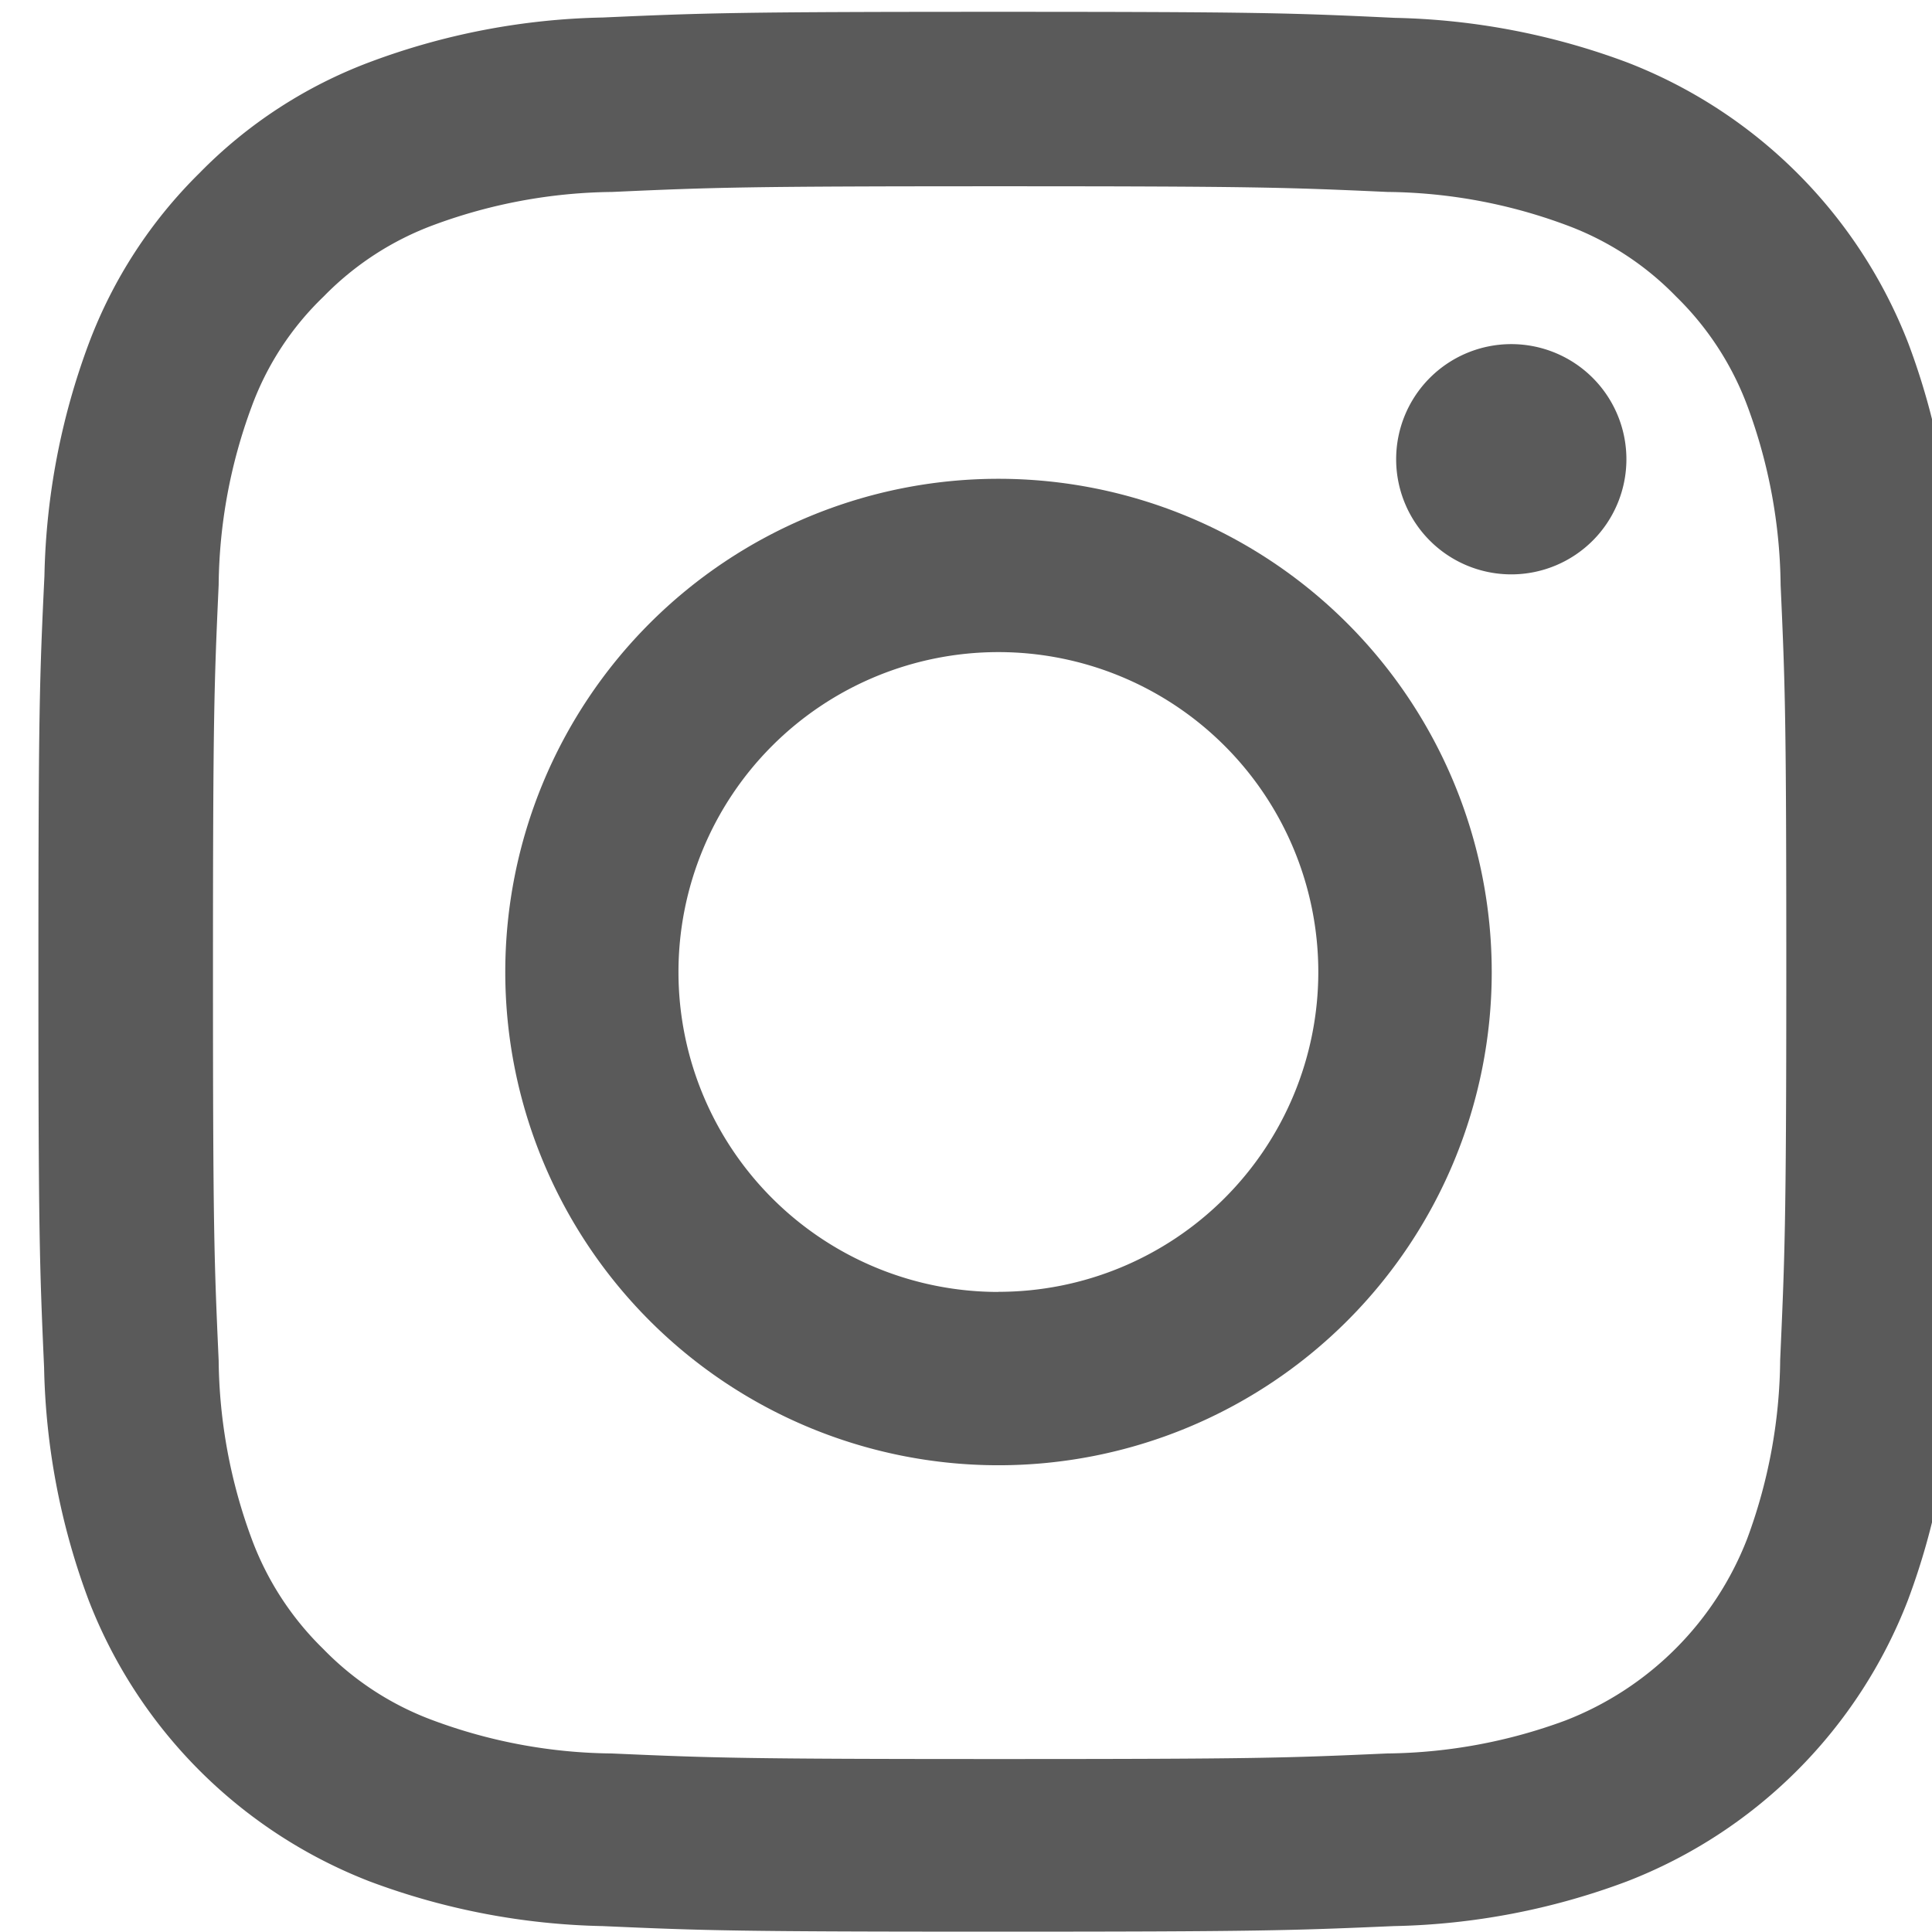 <svg xmlns="http://www.w3.org/2000/svg" xmlns:xlink="http://www.w3.org/1999/xlink" width="17" height="17" viewBox="0 0 17 17">
  <defs>
    <clipPath id="clip-path">
      <rect id="Rectangle_95" data-name="Rectangle 95" width="17" height="17" transform="translate(-0.454 -0.141)" fill="#5A5A5A" stroke="#5a5a5a" stroke-width="1"/>
    </clipPath>
  </defs>
  <g id="Mask_Group_30" data-name="Mask Group 30" transform="translate(0.454 0.141)" clip-path="url(#clip-path)">
    <g id="instagram-sketched" transform="translate(-0.116 -0.037)">
      <path id="Path_94" data-name="Path 94" d="M16.87,4.967a6.173,6.173,0,0,0-.393-2.049A4.327,4.327,0,0,0,14.005.446,6.189,6.189,0,0,0,11.956.053C11.052.01,10.765,0,8.471,0S5.89.01,4.989.05A6.175,6.175,0,0,0,2.94.442a4.122,4.122,0,0,0-1.5.977A4.159,4.159,0,0,0,.468,2.914,6.189,6.189,0,0,0,.076,4.963c-.043.9-.053,1.191-.053,3.485s.01,2.581.05,3.482a6.172,6.172,0,0,0,.393,2.049,4.327,4.327,0,0,0,2.472,2.472,6.19,6.19,0,0,0,2.049.393c.9.04,1.188.049,3.482.049s2.581-.01,3.482-.049A6.171,6.171,0,0,0,14,16.451a4.321,4.321,0,0,0,2.472-2.472,6.193,6.193,0,0,0,.393-2.049c.04-.9.049-1.188.049-3.482S16.909,5.868,16.87,4.967Zm-1.521,6.9a4.63,4.63,0,0,1-.29,1.568,2.8,2.8,0,0,1-1.6,1.6,4.647,4.647,0,0,1-1.568.29c-.891.04-1.158.049-3.412.049s-2.525-.01-3.412-.049a4.628,4.628,0,0,1-1.568-.29,2.6,2.6,0,0,1-.97-.63,2.626,2.626,0,0,1-.63-.97,4.647,4.647,0,0,1-.29-1.568c-.04-.891-.05-1.158-.05-3.412s.01-2.525.05-3.412a4.628,4.628,0,0,1,.29-1.568,2.568,2.568,0,0,1,.634-.97,2.622,2.622,0,0,1,.97-.63,4.65,4.65,0,0,1,1.568-.29c.891-.04,1.158-.05,3.412-.05s2.525.01,3.412.05a4.63,4.63,0,0,1,1.568.29,2.6,2.6,0,0,1,.97.63,2.626,2.626,0,0,1,.63.97,4.649,4.649,0,0,1,.29,1.568c.04.891.05,1.158.05,3.412S15.388,10.973,15.349,11.864Zm0,0" transform="translate(-0.023 0)" fill="#5A5A5A"/>
      <path id="Path_95" data-name="Path 95" d="M10.686,6.324a4.34,4.34,0,1,0,4.34,4.34A4.341,4.341,0,0,0,10.686,6.324Zm0,7.155A2.815,2.815,0,1,1,13.5,10.663,2.815,2.815,0,0,1,10.686,13.478Zm0,0" transform="translate(-2.238 -2.215)" fill="#5A5A5A"/>
      <path id="Path_96" data-name="Path 96" d="M20.436,5.513A1.013,1.013,0,1,1,19.422,4.5,1.013,1.013,0,0,1,20.436,5.513Zm0,0" transform="translate(-6.463 -1.576)" fill="#5A5A5A"/>
    </g>
  </g>
</svg>
